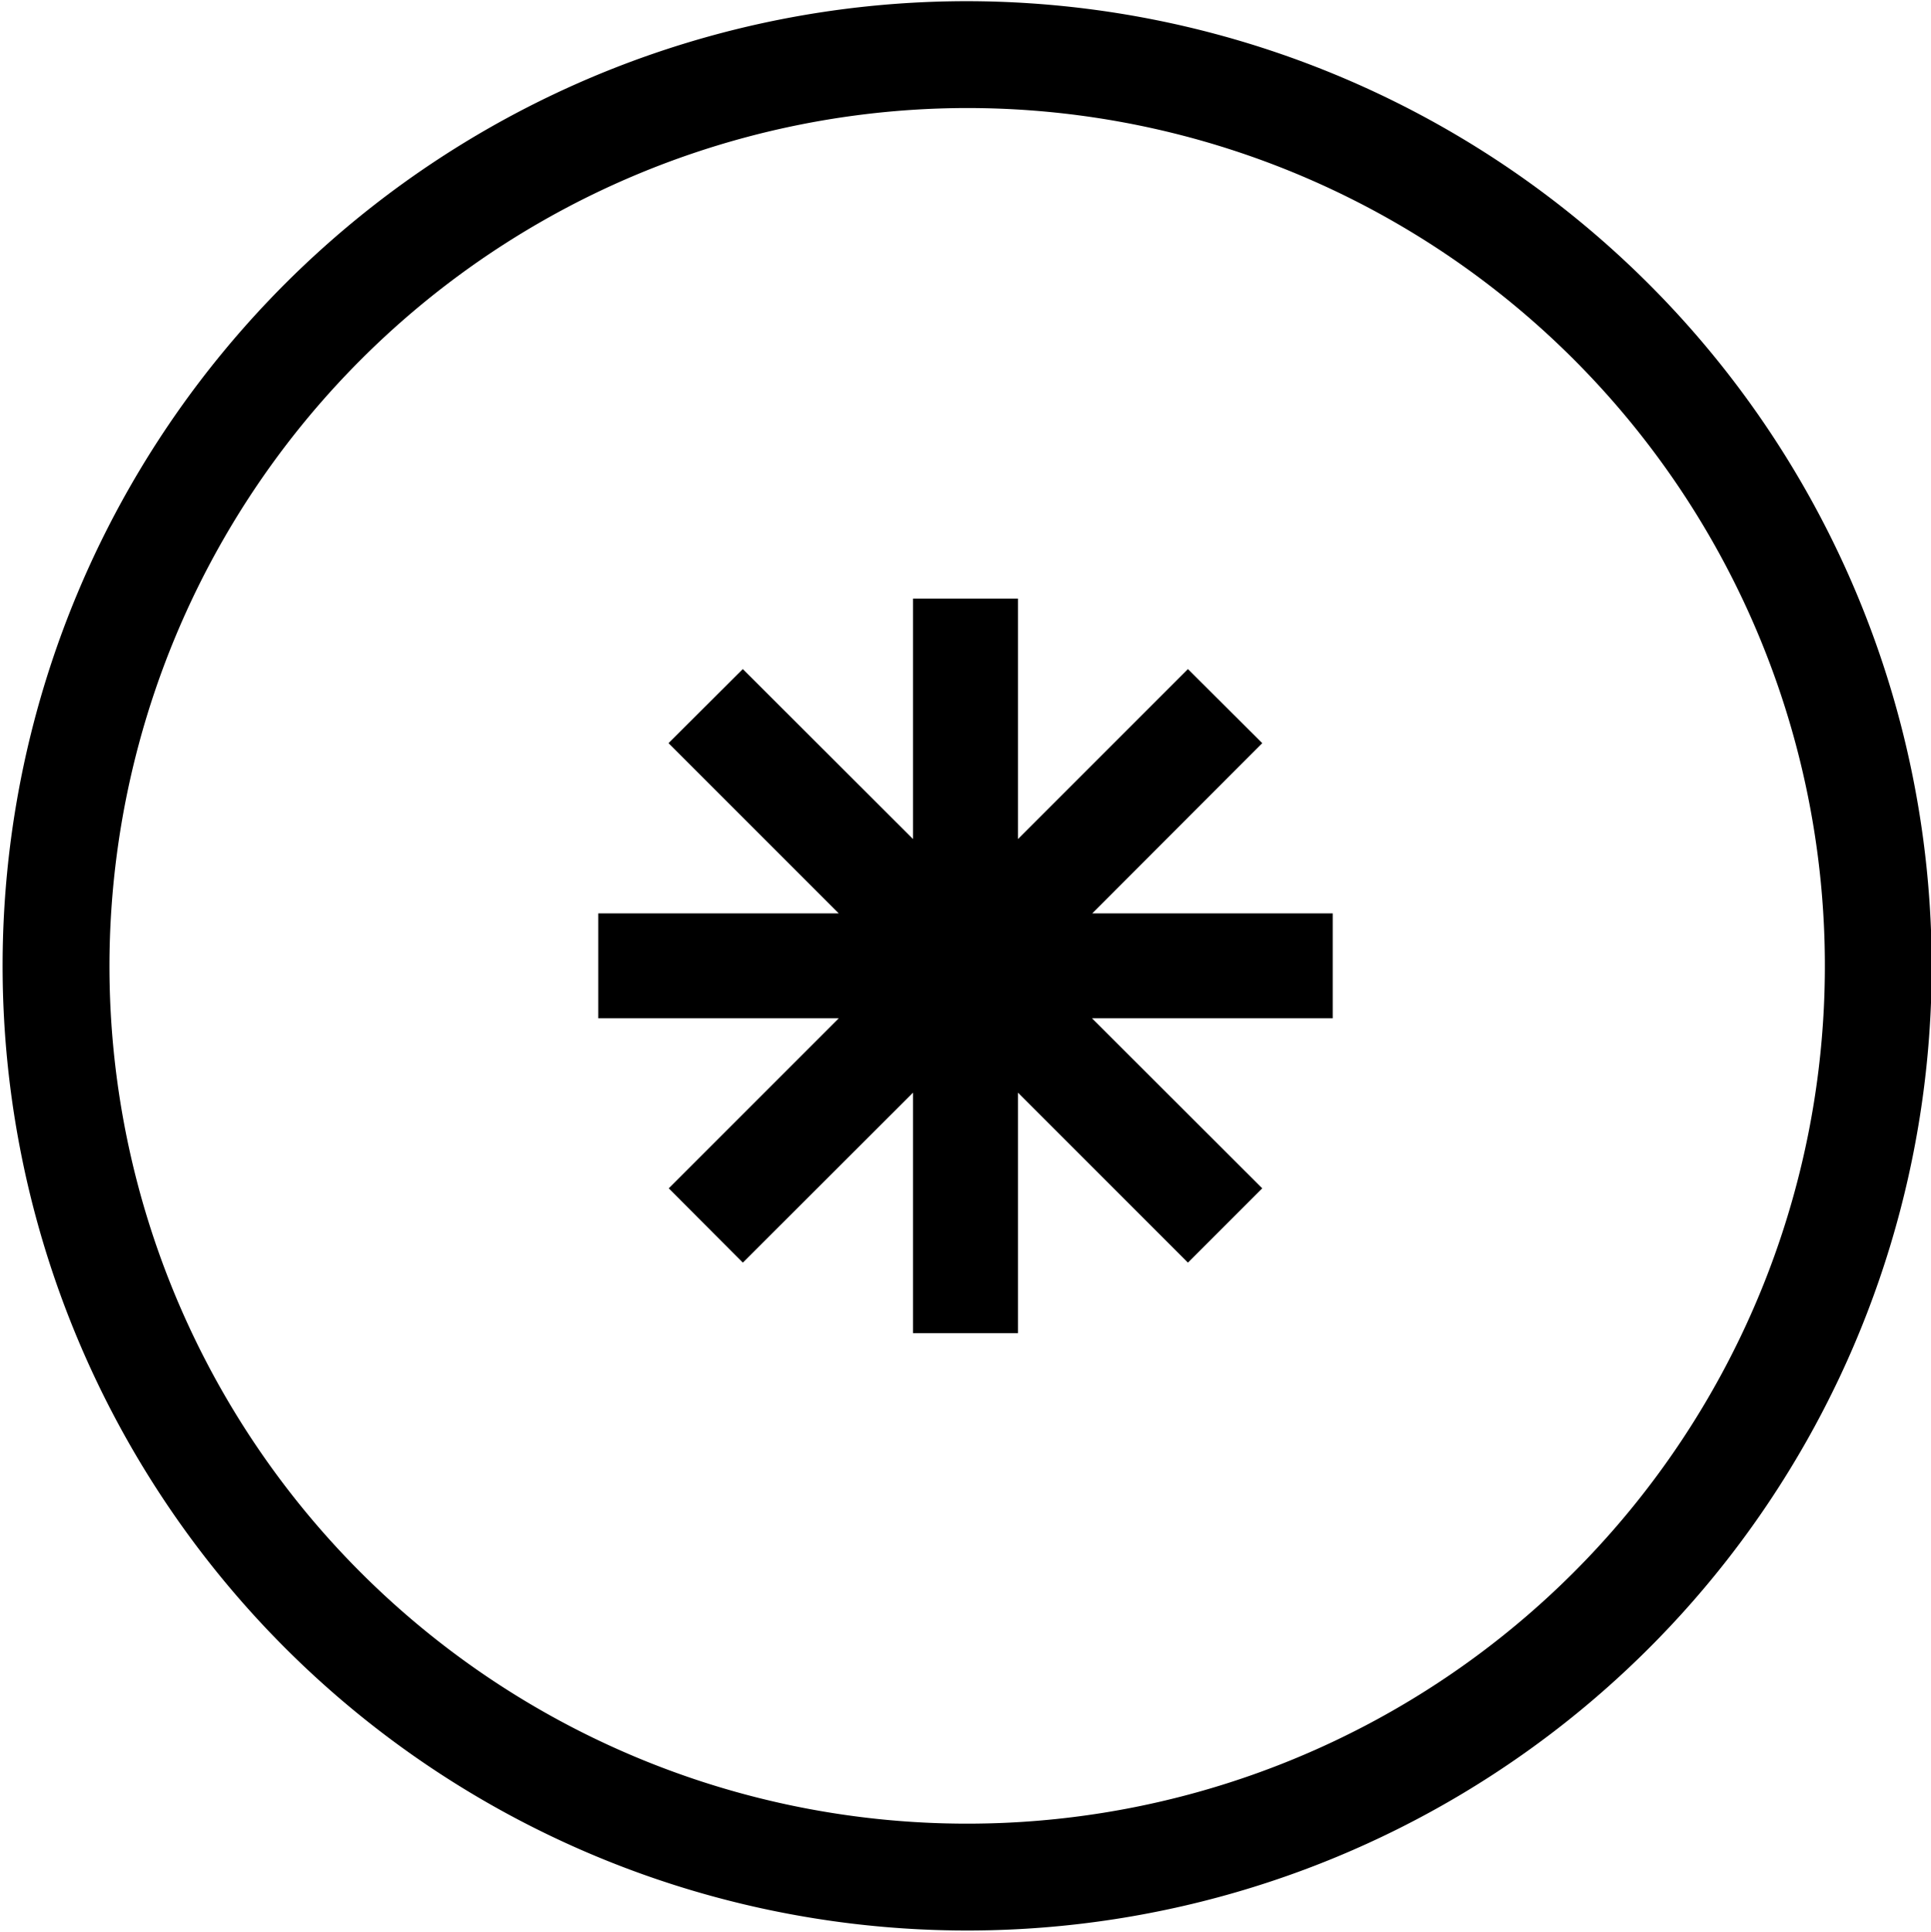 <svg viewBox="0 0 81.34 81.36" xmlns="http://www.w3.org/2000/svg" data-name="Layer 1" id="Layer_1"><path d="M40.74,4.55A36.13,36.13,0,1,1,4.61,40.68,36.17,36.17,0,0,1,40.74,4.55m0-4.5A40.63,40.63,0,1,0,81.37,40.68,40.68,40.68,0,0,0,40.74.05Z"></path><polygon points="56.14 38.47 46.01 38.47 53.17 31.3 50.04 28.18 42.88 35.34 42.88 25.21 38.46 25.21 38.46 35.34 31.29 28.18 28.16 31.3 35.33 38.47 25.2 38.47 25.2 42.89 35.33 42.89 28.17 50.05 31.29 53.18 38.46 46.02 38.46 56.15 42.88 56.15 42.88 46.02 50.04 53.18 53.17 50.05 46 42.89 56.14 42.89 56.14 38.47"></polygon></svg>